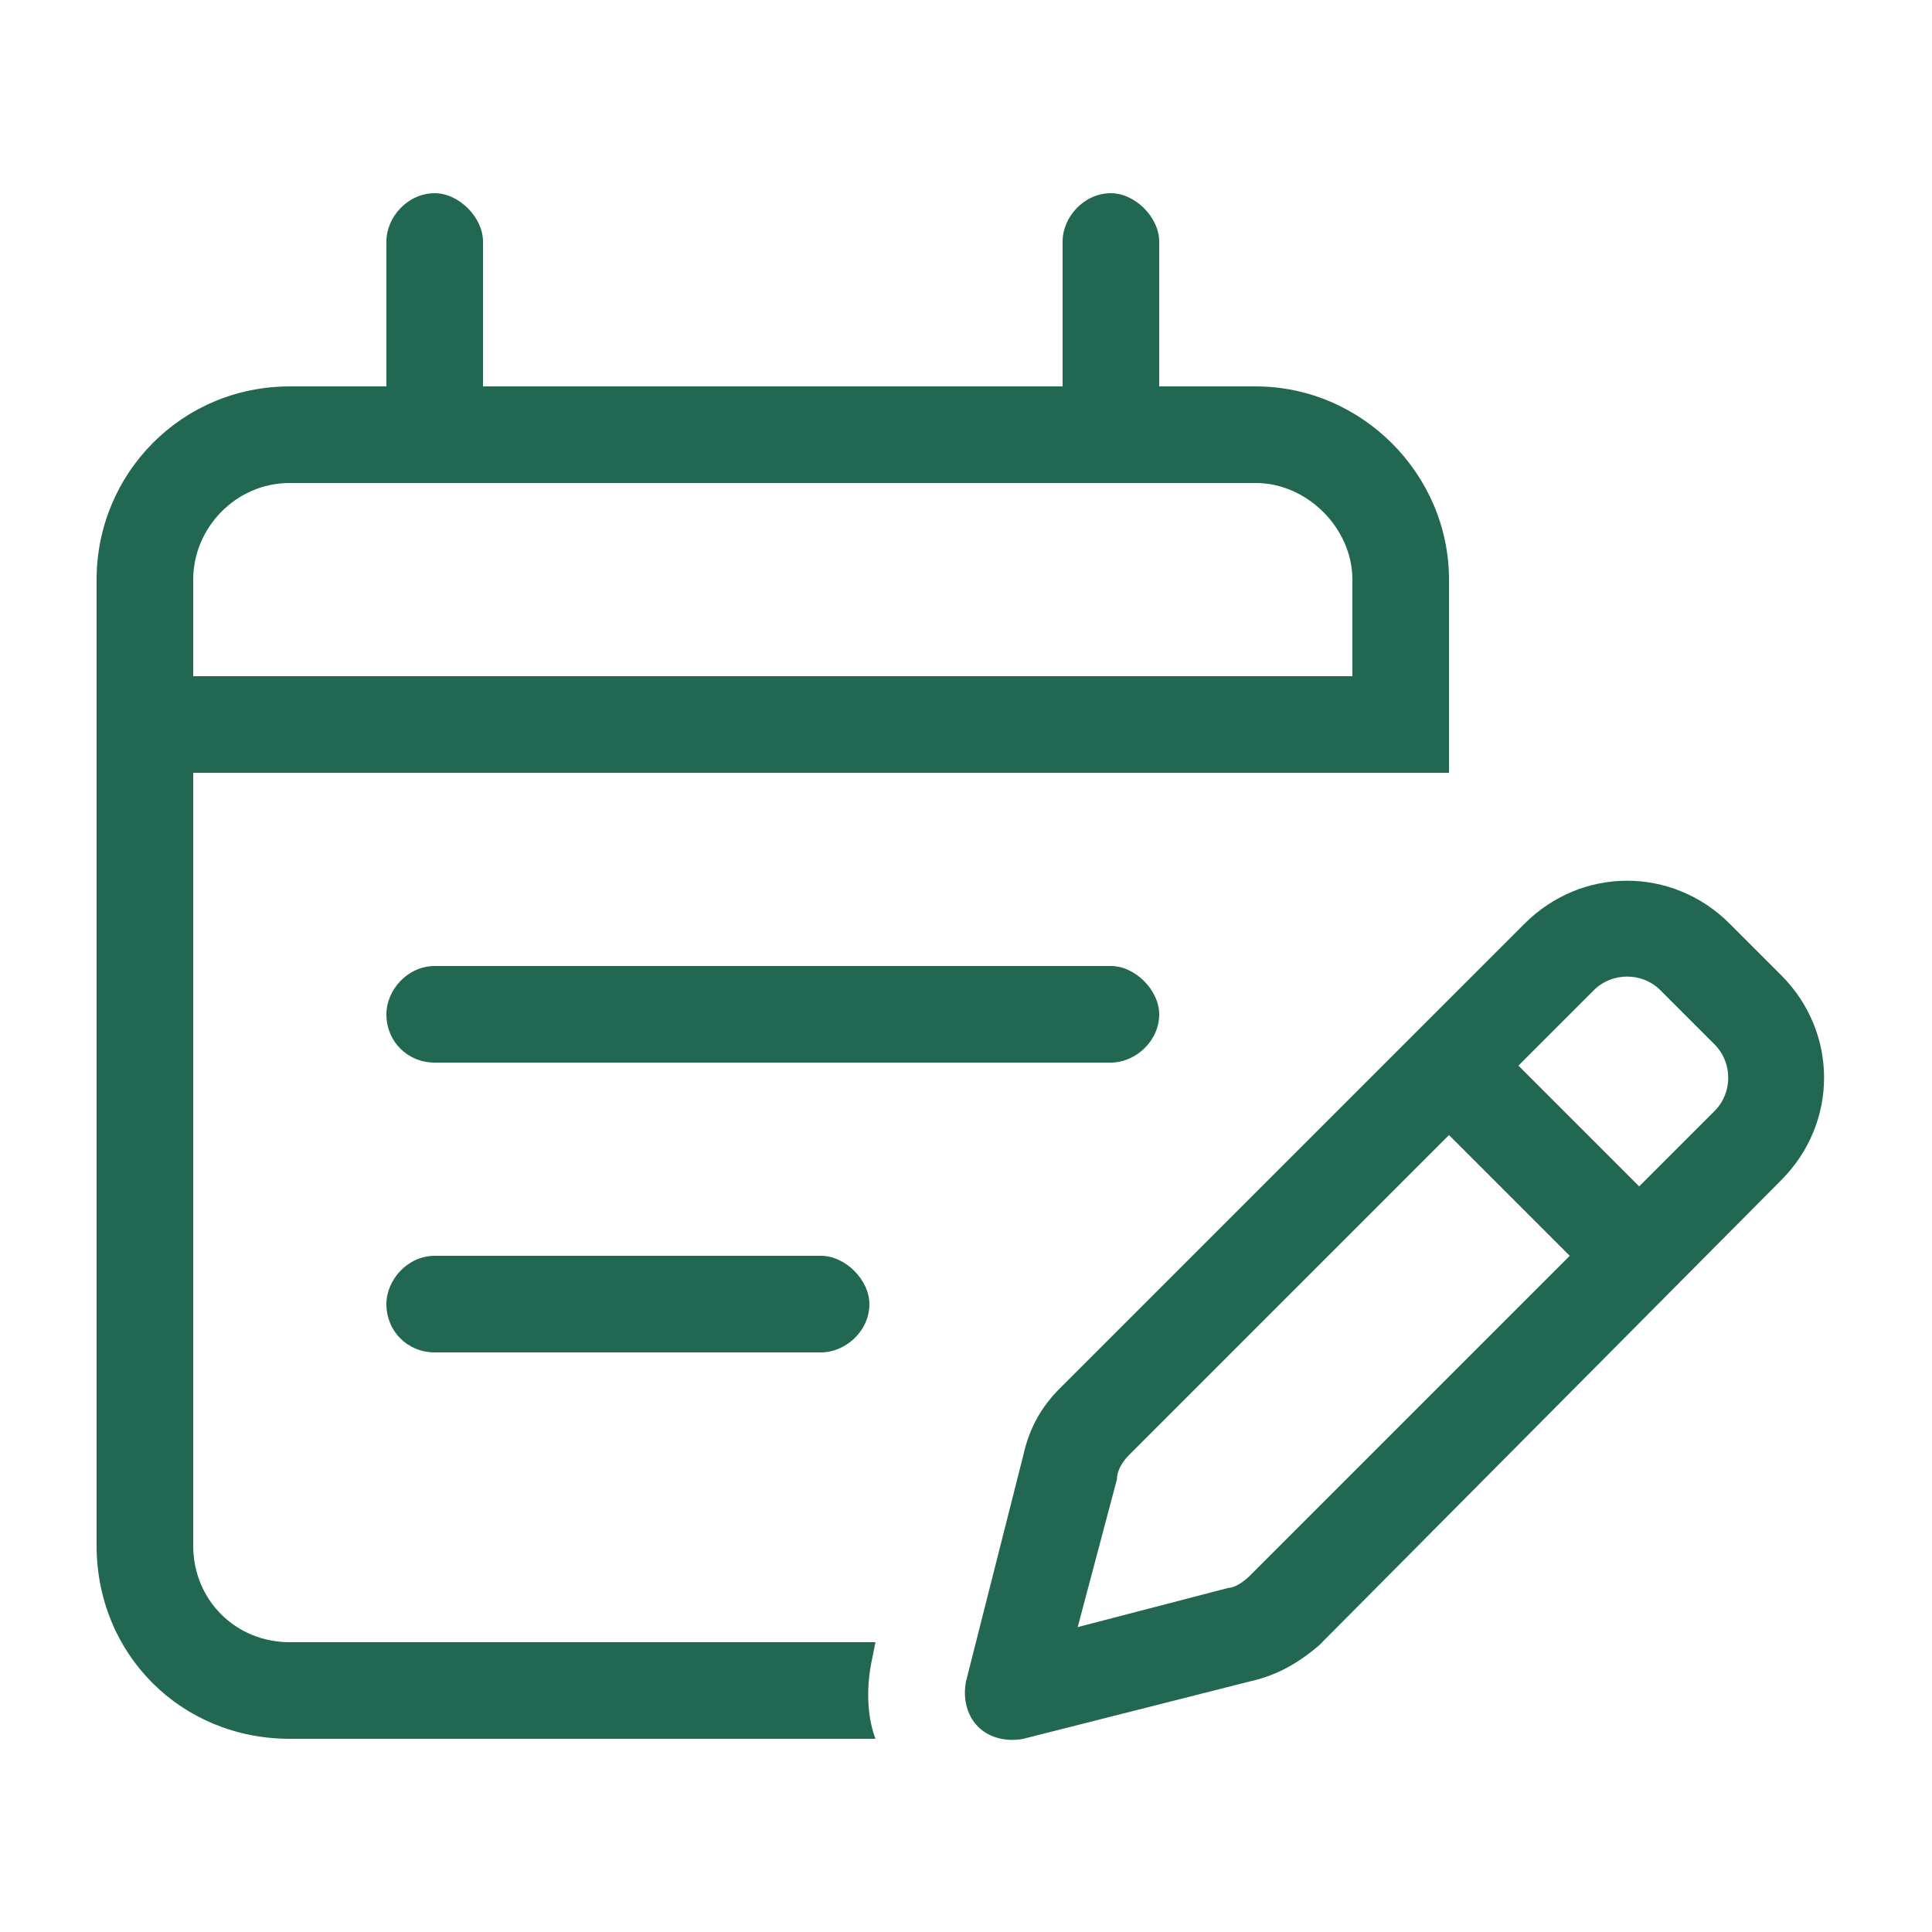 <svg width="60" height="60" viewBox="0 0 60 60" fill="none" xmlns="http://www.w3.org/2000/svg">
<path d="M15 12H33V7.5C33 6.75 33.656 6 34.5 6C35.25 6 36 6.75 36 7.5V12H39C42.281 12 45 14.719 45 18V24H6V48C6 49.688 7.312 51 9 51H27.188L27.094 51.469C26.906 52.312 26.906 53.25 27.188 54H9C5.625 54 3 51.375 3 48V18C3 14.719 5.625 12 9 12H12V7.5C12 6.75 12.656 6 13.5 6C14.25 6 15 6.75 15 7.5V12ZM6 18V21H42V18C42 16.406 40.594 15 39 15H9C7.312 15 6 16.406 6 18ZM25.5 39C26.25 39 27 39.75 27 40.5C27 41.344 26.25 42 25.5 42H13.5C12.656 42 12 41.344 12 40.5C12 39.75 12.656 39 13.5 39H25.5ZM12 31.5C12 30.75 12.656 30 13.5 30H34.5C35.25 30 36 30.75 36 31.5C36 32.344 35.25 33 34.5 33H13.5C12.656 33 12 32.344 12 31.5ZM47.344 28.688C49.125 26.906 51.938 26.906 53.719 28.688L55.312 30.281C57.094 32.062 57.094 34.875 55.312 36.656L40.969 51.094C40.312 51.656 39.656 52.031 38.812 52.219L31.781 54C31.312 54.094 30.75 54 30.375 53.625C30 53.25 29.906 52.688 30 52.219L31.781 45.188C31.969 44.344 32.344 43.688 32.906 43.125L47.344 28.688ZM51.562 30.75C51 30.188 50.062 30.188 49.5 30.75L47.156 33.094L50.906 36.844L53.25 34.5C53.812 33.938 53.812 33 53.25 32.438L51.562 30.75ZM34.688 45.938L33.469 50.531L38.156 49.312C38.344 49.312 38.625 49.125 38.812 48.938L48.75 39L45 35.25L35.062 45.188C34.875 45.375 34.688 45.656 34.688 45.938Z" fill="#226752"/>
</svg>
